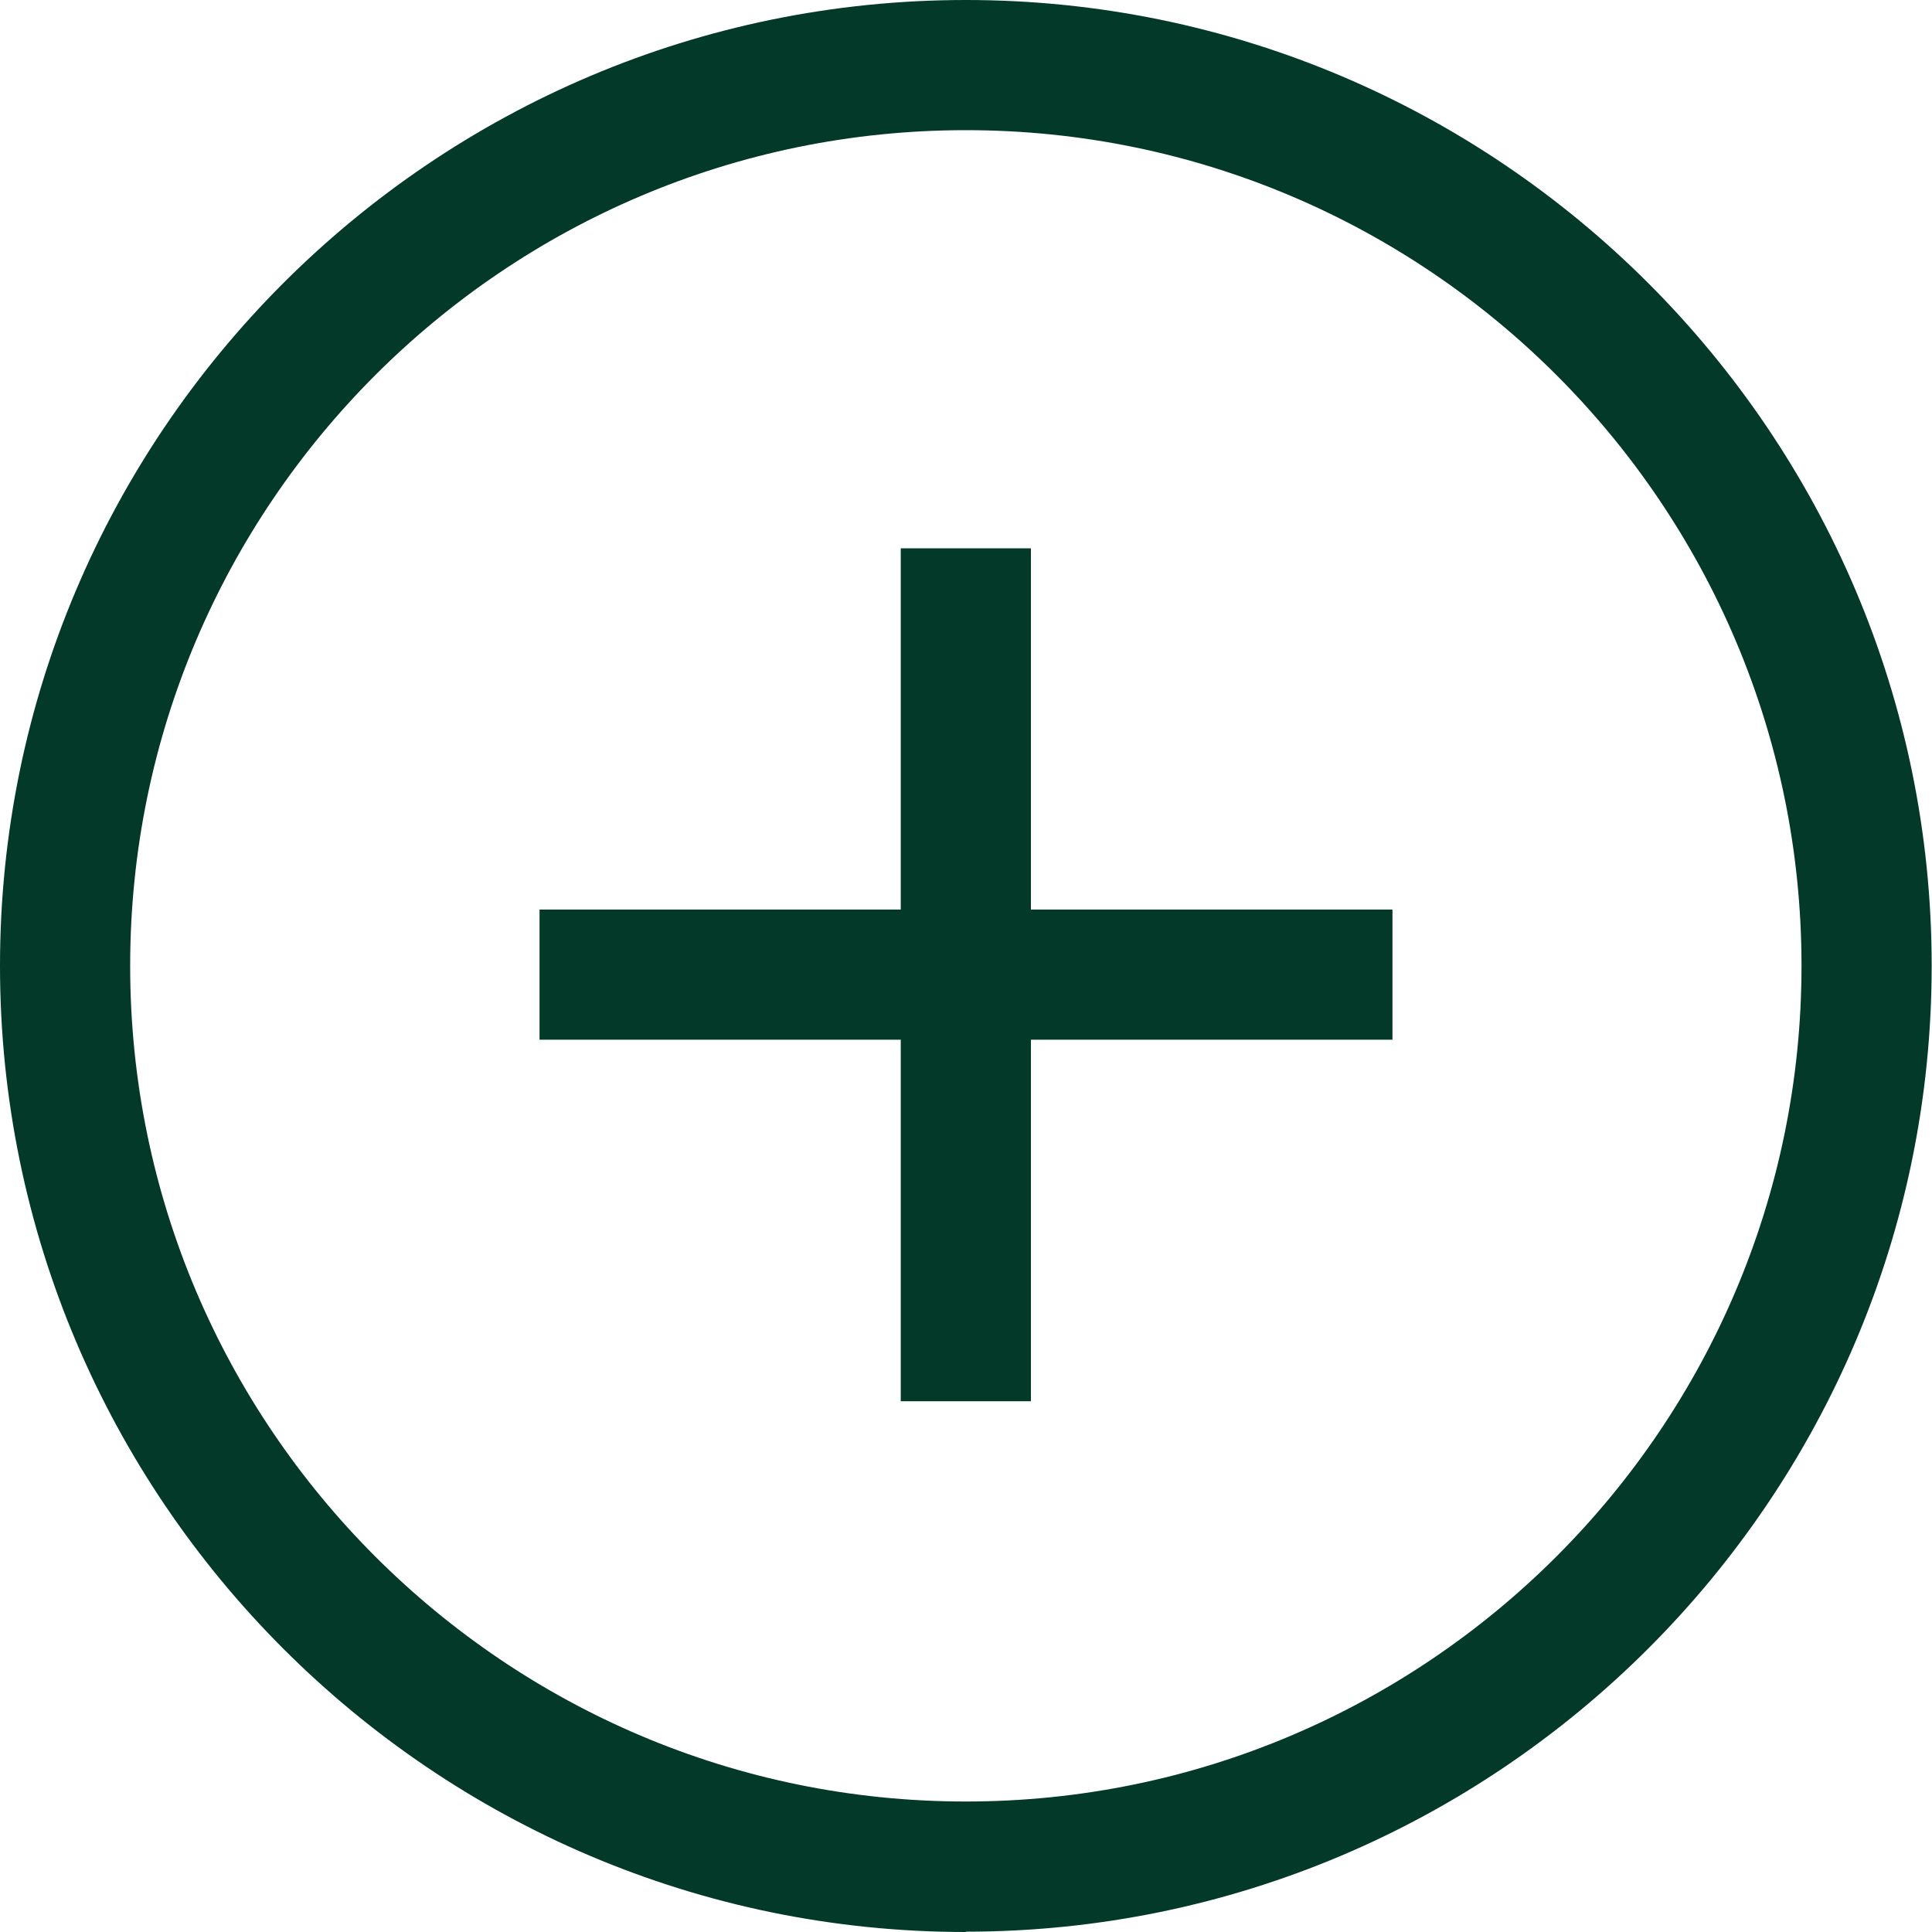 <svg viewBox="0 0 59.37 59.37" xmlns="http://www.w3.org/2000/svg" id="Layer_2"><defs><style>.cls-1{fill:#033929;}</style></defs><g id="Layer_1-2"><rect height="26.21" width="4" y="16.85" x="27.68" class="cls-1"></rect><rect height="4" width="26.21" y="27.95" x="16.58" class="cls-1"></rect><path d="M29.68,59.37C13.32,59.37,0,46.05,0,29.68S13.32,0,29.68,0s29.68,13.32,29.68,29.68-13.32,29.68-29.68,29.68ZM29.68,4C15.52,4,4,15.52,4,29.68s11.52,25.68,25.68,25.68,25.68-11.52,25.68-25.68S43.85,4,29.68,4Z" class="cls-1"></path></g></svg>